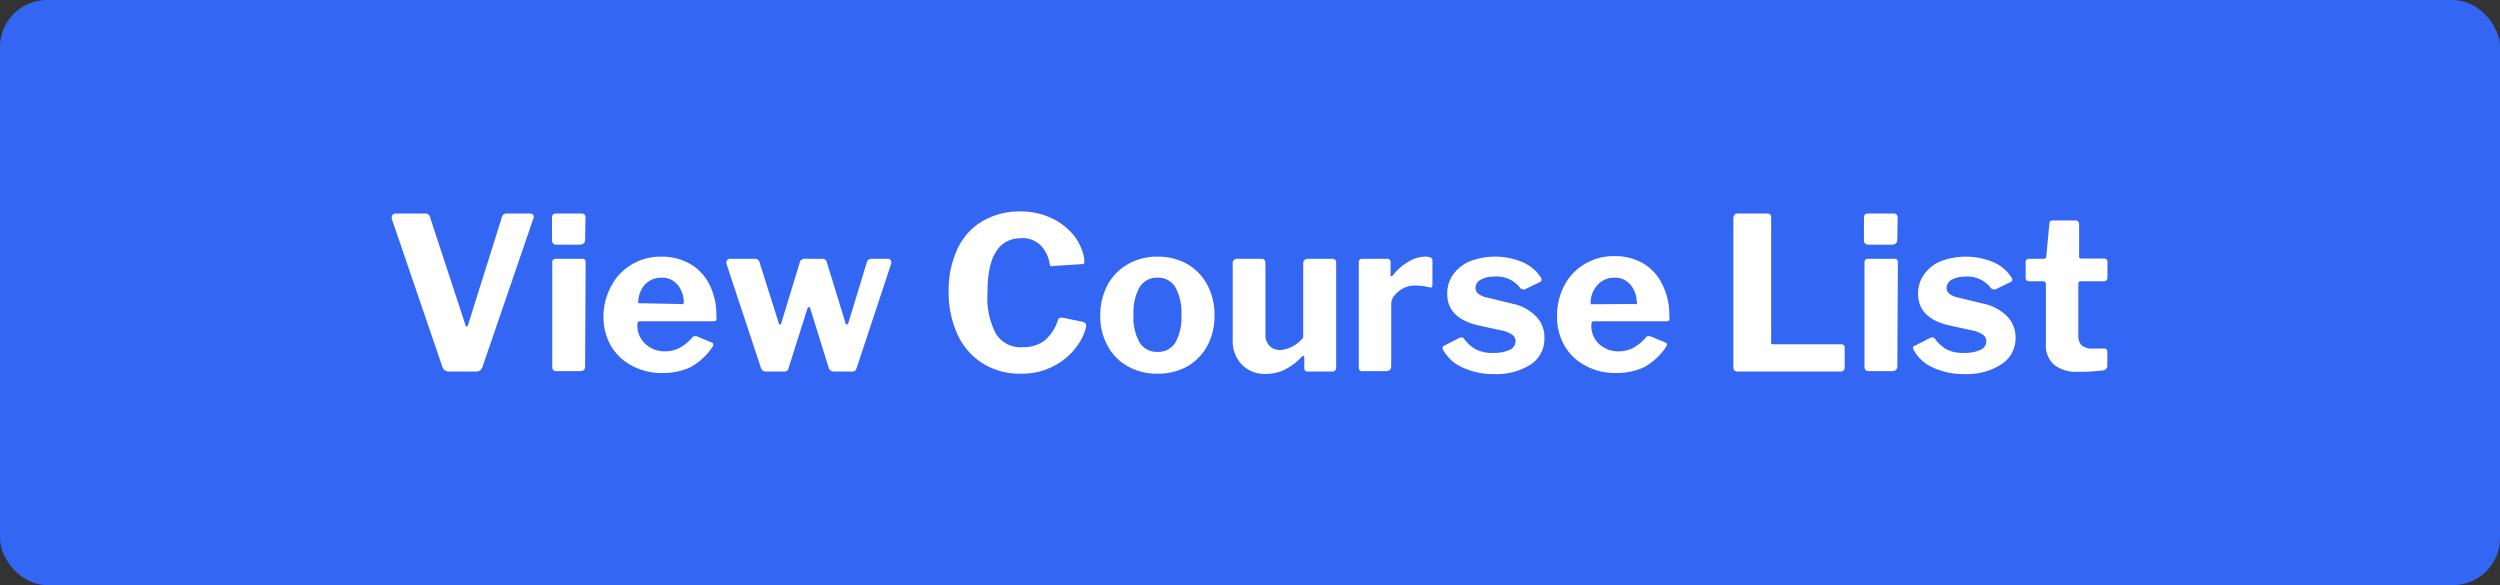 <svg id="Layer_1" data-name="Layer 1" xmlns="http://www.w3.org/2000/svg" viewBox="0 0 188 44"><rect x="0" y="0" width="188" height="44" fill="#333333" stroke="none"/><defs><style>.cls-1{fill:#3466f4;}.cls-2{fill:#fff;}</style></defs><rect class="cls-1" width="188" height="44" rx="3.53"/><path class="cls-2" d="M40.11,16.18a.25.25,0,0,1,0,.25L36.28,27.6a.48.48,0,0,1-.5.34h-2a.51.51,0,0,1-.51-.34L29.46,16.45l0-.13a.23.23,0,0,1,.08-.18.29.29,0,0,1,.21-.08H32a.33.33,0,0,1,.34.28L35,24.43c0,.08,0,.11.08.11s.08,0,.12-.12l2.54-8.08a.33.33,0,0,1,.35-.28h1.81A.25.25,0,0,1,40.11,16.18Z"/><path class="cls-2" d="M44,18c0,.27-.14.4-.43.4H41.86a.35.35,0,0,1-.27-.09.41.41,0,0,1-.08-.28V16.38c0-.21.09-.32.27-.32h2a.25.25,0,0,1,.18.08.33.33,0,0,1,.07.23Zm0,9.52a.41.41,0,0,1-.09.3.51.51,0,0,1-.34.09H41.88a.38.38,0,0,1-.27-.08.34.34,0,0,1-.08-.26V19.76q0-.3.27-.3h2q.24,0,.24.27Z"/><path class="cls-2" d="M48.53,25.86a2.12,2.12,0,0,0,1.49.56,2.41,2.41,0,0,0,1.07-.25,3.41,3.41,0,0,0,1-.83.19.19,0,0,1,.13-.06l.16,0,1.15.48a.15.15,0,0,1,.11.16.29.29,0,0,1-.06.16,4.7,4.7,0,0,1-1.65,1.53,4.94,4.94,0,0,1-2.19.44,4.57,4.57,0,0,1-2.22-.55A3.91,3.91,0,0,1,45.94,26a4.36,4.36,0,0,1-.56-2.22A4.84,4.84,0,0,1,46,21.45a4,4,0,0,1,1.56-1.59,4.21,4.21,0,0,1,2.15-.56,4.27,4.27,0,0,1,2.16.53,3.67,3.67,0,0,1,1.47,1.55,5,5,0,0,1,.53,2.4.63.63,0,0,1,0,.28c0,.06-.1.09-.23.1H48.12c-.13,0-.19.09-.19.26A1.86,1.86,0,0,0,48.53,25.86Zm2.61-3a.49.49,0,0,0,.23,0,.27.27,0,0,0,.05-.19,1.94,1.94,0,0,0-.2-.83,1.64,1.64,0,0,0-.56-.69,1.45,1.45,0,0,0-.89-.27,1.69,1.69,0,0,0-1.31.56A2,2,0,0,0,48,22.8Z"/><path class="cls-2" d="M66.94,19.53a.23.23,0,0,1,.08.17.79.79,0,0,1,0,.12l-2.6,7.86a.58.58,0,0,1-.12.2.34.34,0,0,1-.22.06H62.73a.41.41,0,0,1-.27-.08.36.36,0,0,1-.15-.23l-1.37-4.4c0-.09-.08-.14-.13-.14s-.07.05-.1.14L59.3,27.68a.32.32,0,0,1-.1.2.37.37,0,0,1-.23.06H57.61a.41.41,0,0,1-.27-.08.39.39,0,0,1-.13-.23l-2.58-7.79a.31.31,0,0,1,0-.11.25.25,0,0,1,.07-.19.23.23,0,0,1,.2-.08h1.87a.38.38,0,0,1,.22.07.35.35,0,0,1,.13.2l1.43,4.53c0,.09.06.14.11.14s.08,0,.11-.16l1.38-4.53a.32.32,0,0,1,.13-.18.36.36,0,0,1,.22-.07h1.34a.32.32,0,0,1,.23.08.29.29,0,0,1,.11.19l1.39,4.53c0,.09.07.14.11.14s.1,0,.13-.16l1.38-4.53a.36.36,0,0,1,.36-.25h1.22A.23.23,0,0,1,66.94,19.53Z"/><path class="cls-2" d="M79,16.37a4.78,4.78,0,0,1,1.69,1.26,3.89,3.89,0,0,1,.84,1.79,1,1,0,0,1,0,.26.16.16,0,0,1,0,.13.38.38,0,0,1-.14.05L79.21,20A.27.27,0,0,1,79,20a.54.54,0,0,1-.07-.19,2.59,2.59,0,0,0-.7-1.39,1.94,1.94,0,0,0-1.41-.51q-2.57,0-2.56,4.09a5.8,5.8,0,0,0,.64,3.11,2.18,2.18,0,0,0,2,1,2.73,2.73,0,0,0,1.63-.48A3.36,3.36,0,0,0,79.58,24a.2.2,0,0,1,.2-.11l.15,0,1.57.33c.14.06.2.19.17.4a4.21,4.21,0,0,1-.74,1.49,4.94,4.94,0,0,1-1.64,1.39,5.06,5.06,0,0,1-2.53.6,5.2,5.2,0,0,1-2.87-.78A5,5,0,0,1,72,25.14a7.5,7.5,0,0,1-.66-3.24A7.23,7.23,0,0,1,72,18.72a4.72,4.72,0,0,1,1.88-2.09,5.54,5.54,0,0,1,2.87-.73A5.35,5.35,0,0,1,79,16.37Z"/><path class="cls-2" d="M84.8,27.54A3.8,3.8,0,0,1,83.29,26a4.53,4.53,0,0,1-.55-2.26,4.88,4.88,0,0,1,.55-2.32,4,4,0,0,1,1.54-1.56,4.36,4.36,0,0,1,2.22-.56,4.46,4.46,0,0,1,2.24.56,4,4,0,0,1,1.51,1.58,4.78,4.78,0,0,1,.53,2.29A4.62,4.62,0,0,1,90.79,26a3.93,3.93,0,0,1-1.52,1.56A4.46,4.46,0,0,1,87,28.1,4.4,4.4,0,0,1,84.8,27.54Zm3.58-1.77a3.78,3.78,0,0,0,.46-2.07,3.91,3.91,0,0,0-.46-2.11,1.49,1.49,0,0,0-1.33-.71,1.52,1.52,0,0,0-1.35.71,3.91,3.91,0,0,0-.46,2.11,3.77,3.77,0,0,0,.46,2.06,1.51,1.51,0,0,0,1.35.7A1.49,1.49,0,0,0,88.38,25.77Z"/><path class="cls-2" d="M98,25.38V19.82c0-.24.14-.36.41-.36h1.73a.34.34,0,0,1,.27.08.39.39,0,0,1,.07.25l0,7.86a.32.32,0,0,1-.08.21.22.22,0,0,1-.18.08h-1.9c-.16,0-.24-.09-.24-.28v-.78c0-.06,0-.1-.05-.11a.14.14,0,0,0-.13.05,4.67,4.67,0,0,1-1.33,1,3.35,3.35,0,0,1-1.42.3,2.38,2.38,0,0,1-1.76-.7,2.55,2.55,0,0,1-.69-1.88V19.84a.33.33,0,0,1,.38-.38h1.78q.3,0,.3.33v5.38a1.17,1.17,0,0,0,.31.84,1.06,1.06,0,0,0,.81.31A2.43,2.43,0,0,0,98,25.38Z"/><path class="cls-2" d="M102.18,27.62V19.76c0-.2.09-.3.26-.3h1.87a.24.24,0,0,1,.26.27v.94a.15.15,0,0,0,0,.1l.06,0a.24.24,0,0,0,.13-.08,3.85,3.85,0,0,1,1.14-1,2.42,2.42,0,0,1,1.24-.39c.39,0,.58.09.58.27v1.85a.24.24,0,0,1-.06.18.18.18,0,0,1-.18,0,4.85,4.85,0,0,0-1.12-.13,1.86,1.86,0,0,0-.81.2,2.07,2.07,0,0,0-.67.53,1,1,0,0,0-.26.67v4.67c0,.24-.14.37-.42.37h-1.71C102.29,27.94,102.18,27.83,102.18,27.62Z"/><path class="cls-2" d="M112.36,20.8a2,2,0,0,0-1,.23.71.71,0,0,0-.4.63.57.57,0,0,0,.18.41,1.57,1.57,0,0,0,.72.31l1.84.45a3.49,3.49,0,0,1,1.85,1,2.23,2.23,0,0,1,.59,1.56,2.32,2.32,0,0,1-1,2,4.77,4.77,0,0,1-2.77.74,5.46,5.46,0,0,1-2.38-.49,3.05,3.05,0,0,1-1.43-1.27.43.43,0,0,1-.08-.21.16.16,0,0,1,.11-.16l1.09-.56a.59.59,0,0,1,.23-.07.25.25,0,0,1,.17.08,2.85,2.85,0,0,0,.86.8,2.68,2.68,0,0,0,1.33.29,2.88,2.88,0,0,0,1.23-.22.72.72,0,0,0,.47-.66.6.6,0,0,0-.24-.48,2.08,2.08,0,0,0-.82-.33l-1.64-.36c-1.63-.35-2.44-1.15-2.44-2.41a2.45,2.45,0,0,1,.44-1.43,3,3,0,0,1,1.26-1,5.31,5.31,0,0,1,4,.08,3,3,0,0,1,1.31,1.09.4.4,0,0,1,.09.22.19.19,0,0,1-.11.16l-1.15.56a.25.25,0,0,1-.13,0,.27.27,0,0,1-.24-.13A2.22,2.22,0,0,0,112.36,20.8Z"/><path class="cls-2" d="M120.24,25.86a2.12,2.12,0,0,0,1.49.56,2.41,2.41,0,0,0,1.07-.25,3.41,3.41,0,0,0,1-.83.19.19,0,0,1,.13-.06l.16,0,1.15.48a.15.15,0,0,1,.11.16.29.29,0,0,1-.06.16,4.7,4.7,0,0,1-1.65,1.53,4.91,4.91,0,0,1-2.19.44,4.57,4.57,0,0,1-2.22-.55A3.91,3.91,0,0,1,117.65,26a4.36,4.36,0,0,1-.56-2.22,4.84,4.84,0,0,1,.58-2.37,4,4,0,0,1,1.56-1.59,4.21,4.21,0,0,1,2.15-.56,4.27,4.27,0,0,1,2.16.53A3.67,3.67,0,0,1,125,21.38a5,5,0,0,1,.53,2.4.63.63,0,0,1,0,.28c0,.06-.1.09-.23.1h-5.44c-.13,0-.19.09-.19.26A1.86,1.86,0,0,0,120.24,25.86Zm2.61-3a.49.49,0,0,0,.23,0,.27.27,0,0,0,0-.19,1.94,1.94,0,0,0-.2-.83,1.64,1.64,0,0,0-.56-.69,1.45,1.45,0,0,0-.89-.27,1.71,1.71,0,0,0-1.31.56,2,2,0,0,0-.5,1.44Z"/><path class="cls-2" d="M130.65,16.06h2.28c.17,0,.26.1.26.29v9.33a.24.24,0,0,0,0,.16.18.18,0,0,0,.14.05h5.1c.19,0,.29.08.29.24v1.52a.32.32,0,0,1-.08.21.34.34,0,0,1-.23.08h-7.71a.38.38,0,0,1-.27-.08.38.38,0,0,1-.08-.26V16.37C130.39,16.17,130.48,16.06,130.65,16.06Z"/><path class="cls-2" d="M142.68,18c0,.27-.15.4-.43.4h-1.73a.34.34,0,0,1-.27-.09.36.36,0,0,1-.08-.28V16.38c0-.21.09-.32.27-.32h2a.26.26,0,0,1,.19.08.39.39,0,0,1,.07.23Zm0,9.52a.41.41,0,0,1-.1.3.5.5,0,0,1-.34.09h-1.68a.41.41,0,0,1-.27-.08.38.38,0,0,1-.08-.26V19.76q0-.3.27-.3h2q.24,0,.24.27Z"/><path class="cls-2" d="M147.78,20.8a2.07,2.07,0,0,0-1,.23.73.73,0,0,0-.4.63.58.58,0,0,0,.19.41,1.53,1.53,0,0,0,.71.31l1.84.45a3.57,3.57,0,0,1,1.86,1,2.28,2.28,0,0,1,.59,1.56,2.31,2.31,0,0,1-1.06,2,4.73,4.73,0,0,1-2.77.74,5.49,5.49,0,0,1-2.38-.49,3,3,0,0,1-1.42-1.27.35.35,0,0,1-.08-.21A.15.15,0,0,1,144,26l1.09-.56a.55.55,0,0,1,.22-.07.29.29,0,0,1,.18.08,2.81,2.81,0,0,0,.85.8,2.72,2.72,0,0,0,1.34.29,2.83,2.83,0,0,0,1.22-.22.7.7,0,0,0,.47-.66.6.6,0,0,0-.24-.48,2.09,2.09,0,0,0-.81-.33l-1.65-.36c-1.62-.35-2.43-1.15-2.43-2.41a2.45,2.45,0,0,1,.44-1.43,2.87,2.87,0,0,1,1.25-1,5.34,5.34,0,0,1,4,.08,3,3,0,0,1,1.3,1.09.42.42,0,0,1,.1.22.19.19,0,0,1-.12.16l-1.15.56a.23.23,0,0,1-.13,0,.3.3,0,0,1-.24-.13A2.21,2.21,0,0,0,147.78,20.8Z"/><path class="cls-2" d="M156.47,21.15a.17.17,0,0,0-.18.19V25.2a1,1,0,0,0,.26.78,1.22,1.22,0,0,0,.82.23h.86a.23.23,0,0,1,.18.07.32.32,0,0,1,.06.2l0,1a.36.36,0,0,1-.35.38,14.9,14.9,0,0,1-1.9.1,2.65,2.65,0,0,1-1.75-.53,1.92,1.92,0,0,1-.62-1.54V21.39q0-.24-.21-.24h-1c-.21,0-.31-.09-.31-.27V19.7c0-.16.1-.24.29-.24h1.1c.09,0,.14-.06.16-.18l.23-2.43q0-.27.24-.27h1.74a.22.22,0,0,1,.19.08.34.34,0,0,1,.07.22v2.4a.14.14,0,0,0,.16.16h1.68c.19,0,.29.09.29.26v1.18c0,.18-.11.27-.32.27Z"/></svg>